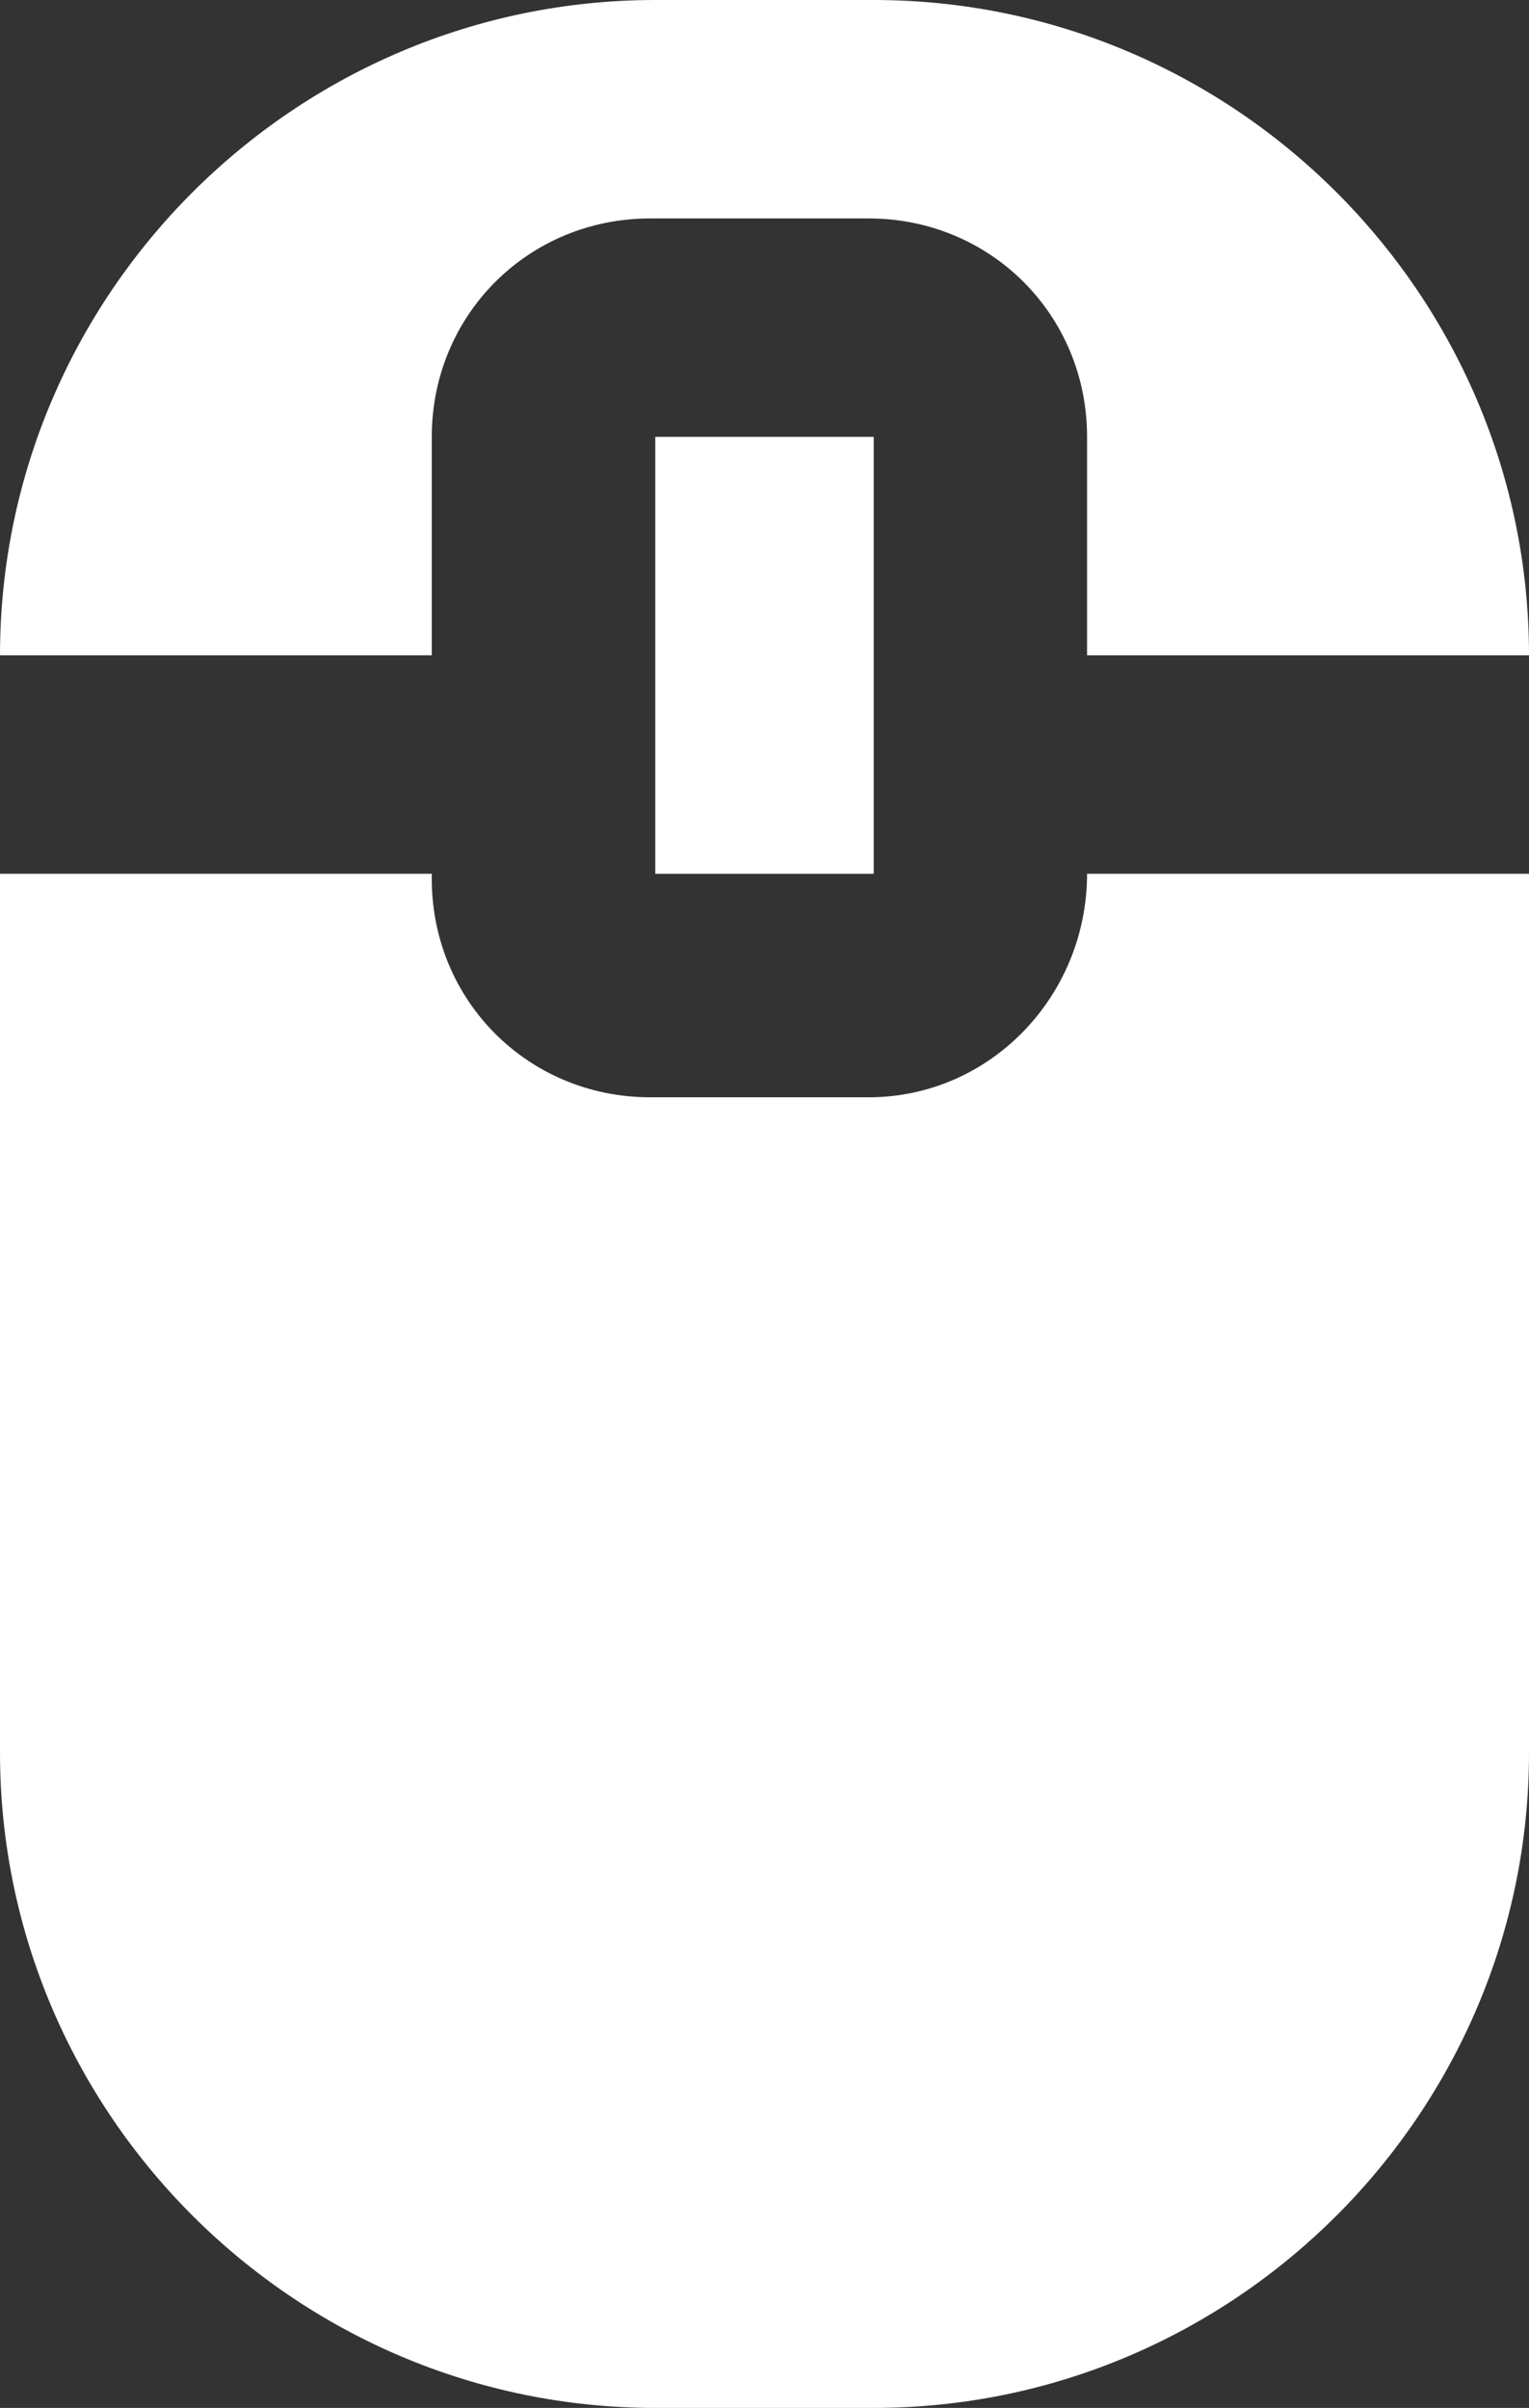 <?xml version="1.0" encoding="utf-8"?>
<!-- Generator: Adobe Illustrator 18.1.0, SVG Export Plug-In . SVG Version: 6.00 Build 0)  -->
<!DOCTYPE svg PUBLIC "-//W3C//DTD SVG 1.1//EN" "http://www.w3.org/Graphics/SVG/1.1/DTD/svg11.dtd">
<svg version="1.1" id="Ebene_1" xmlns="http://www.w3.org/2000/svg" xmlns:xlink="http://www.w3.org/1999/xlink" x="0px" y="0px"
	 viewBox="0 0 30.1 47.4" style="enable-background:new 0 0 30.1 47.4;" xml:space="preserve">
<rect x="0" y="0" width="30.1" height="47.4" fill="#333333" stroke="none"/>
<style type="text/css">
	.st0{fill:#FFFFFF;}
</style>
<g>
	<g>
		<path class="st0" d="M8.5,8.6c0-2.4,1.9-4.3,4.3-4.3h4.3c2.4,0,4.3,1.9,4.3,4.3v4.3h8.7C30.1,5.8,24.3,0,17.2,0h-4.3
			C5.8,0,0,5.8,0,12.9h8.5V8.6z"/>
		<path class="st0" d="M21.4,17.2L21.4,17.2c0,2.4-1.9,4.4-4.3,4.4h-4.3c-2.4,0-4.3-1.9-4.3-4.3v-0.1H0v17.3
			c0,7.1,5.8,12.9,12.9,12.9h4.3c7.1,0,12.9-5.8,12.9-12.9V17.2H21.4z"/>
	</g>
	<rect x="12.9" y="8.6" class="st0" width="4.3" height="8.6"/>
</g>
<g>
</g>
<g>
</g>
<g>
</g>
<g>
</g>
<g>
</g>
<g>
</g>
<g>
</g>
<g>
</g>
<g>
</g>
<g>
</g>
<g>
</g>
<g>
</g>
<g>
</g>
<g>
</g>
<g>
</g>
</svg>
